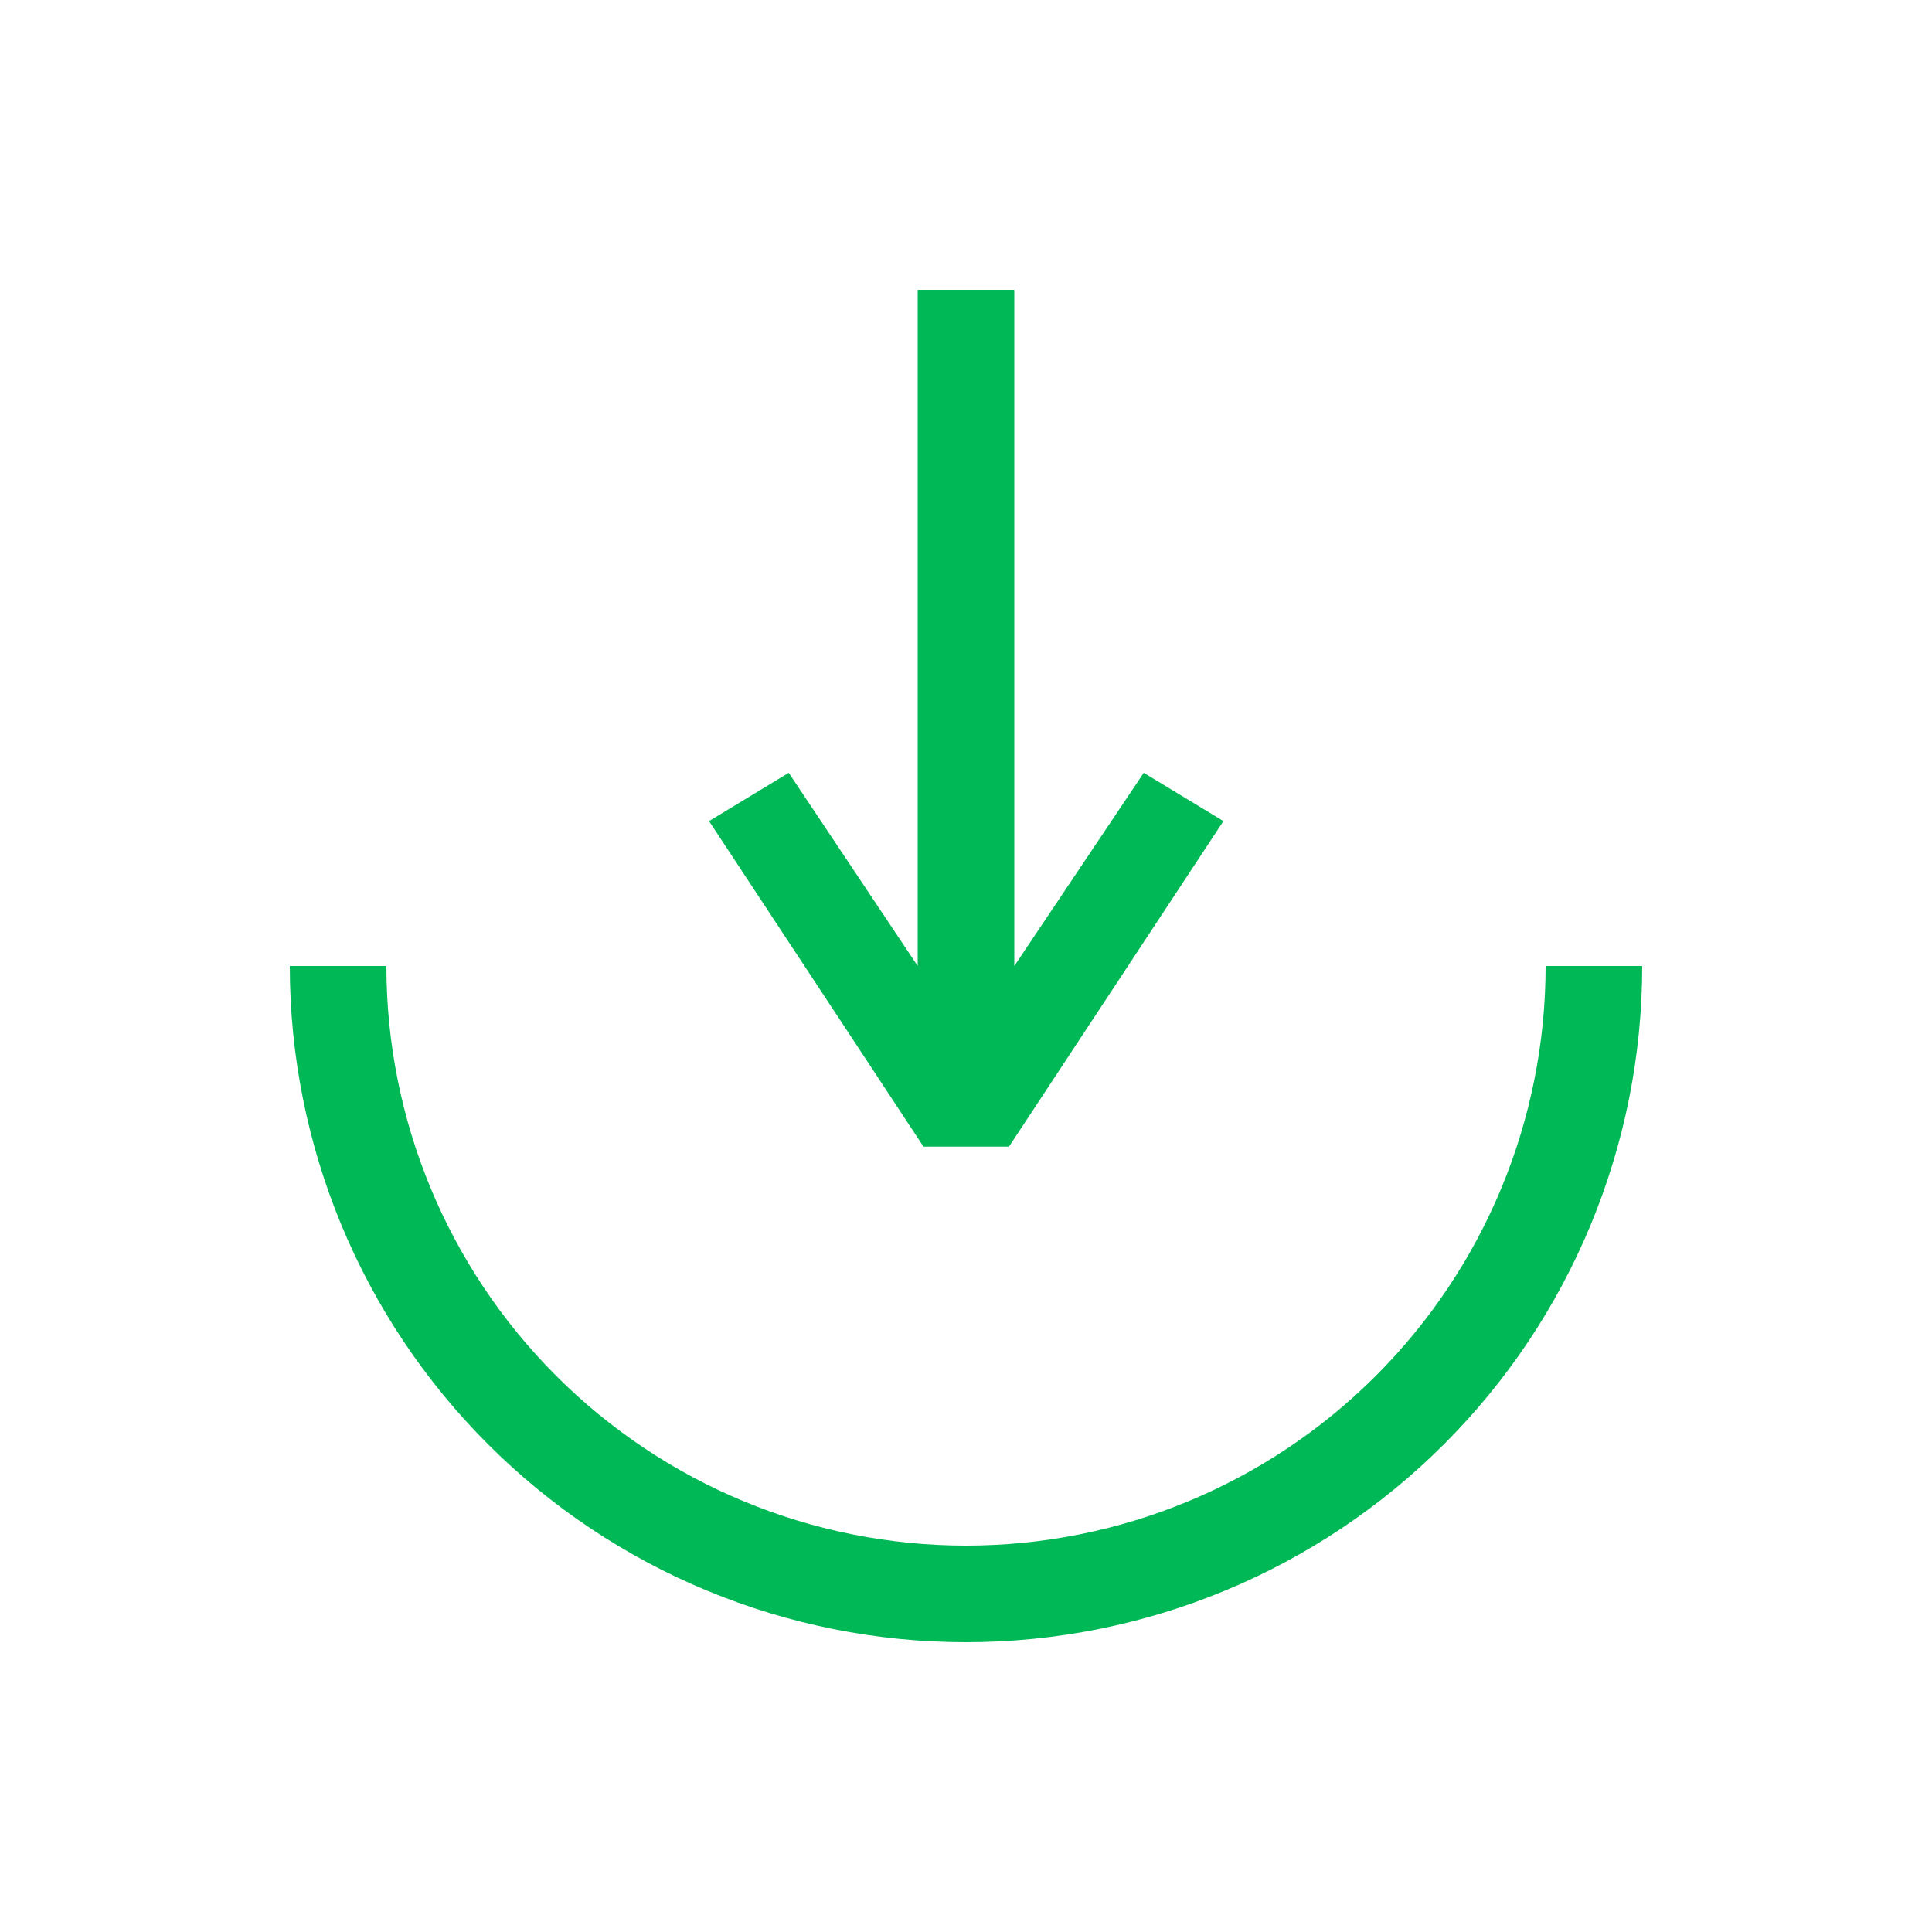 <svg width="40" height="40" viewBox="0 0 40 40" fill="none" xmlns="http://www.w3.org/2000/svg">
<path d="M21 6V20L23.68 16L25.33 17L20.89 23.74H19.12L14.68 17L16.33 16L19 20V6H21ZM8 20H6C6 23.713 7.475 27.274 10.101 29.899C12.726 32.525 16.287 34 20 34C23.713 34 27.274 32.525 29.899 29.899C32.525 27.274 34 23.713 34 20H32C32 23.183 30.736 26.235 28.485 28.485C26.235 30.736 23.183 32 20 32C16.817 32 13.765 30.736 11.515 28.485C9.264 26.235 8 23.183 8 20V20Z" fill="#00B956"/>
</svg>
